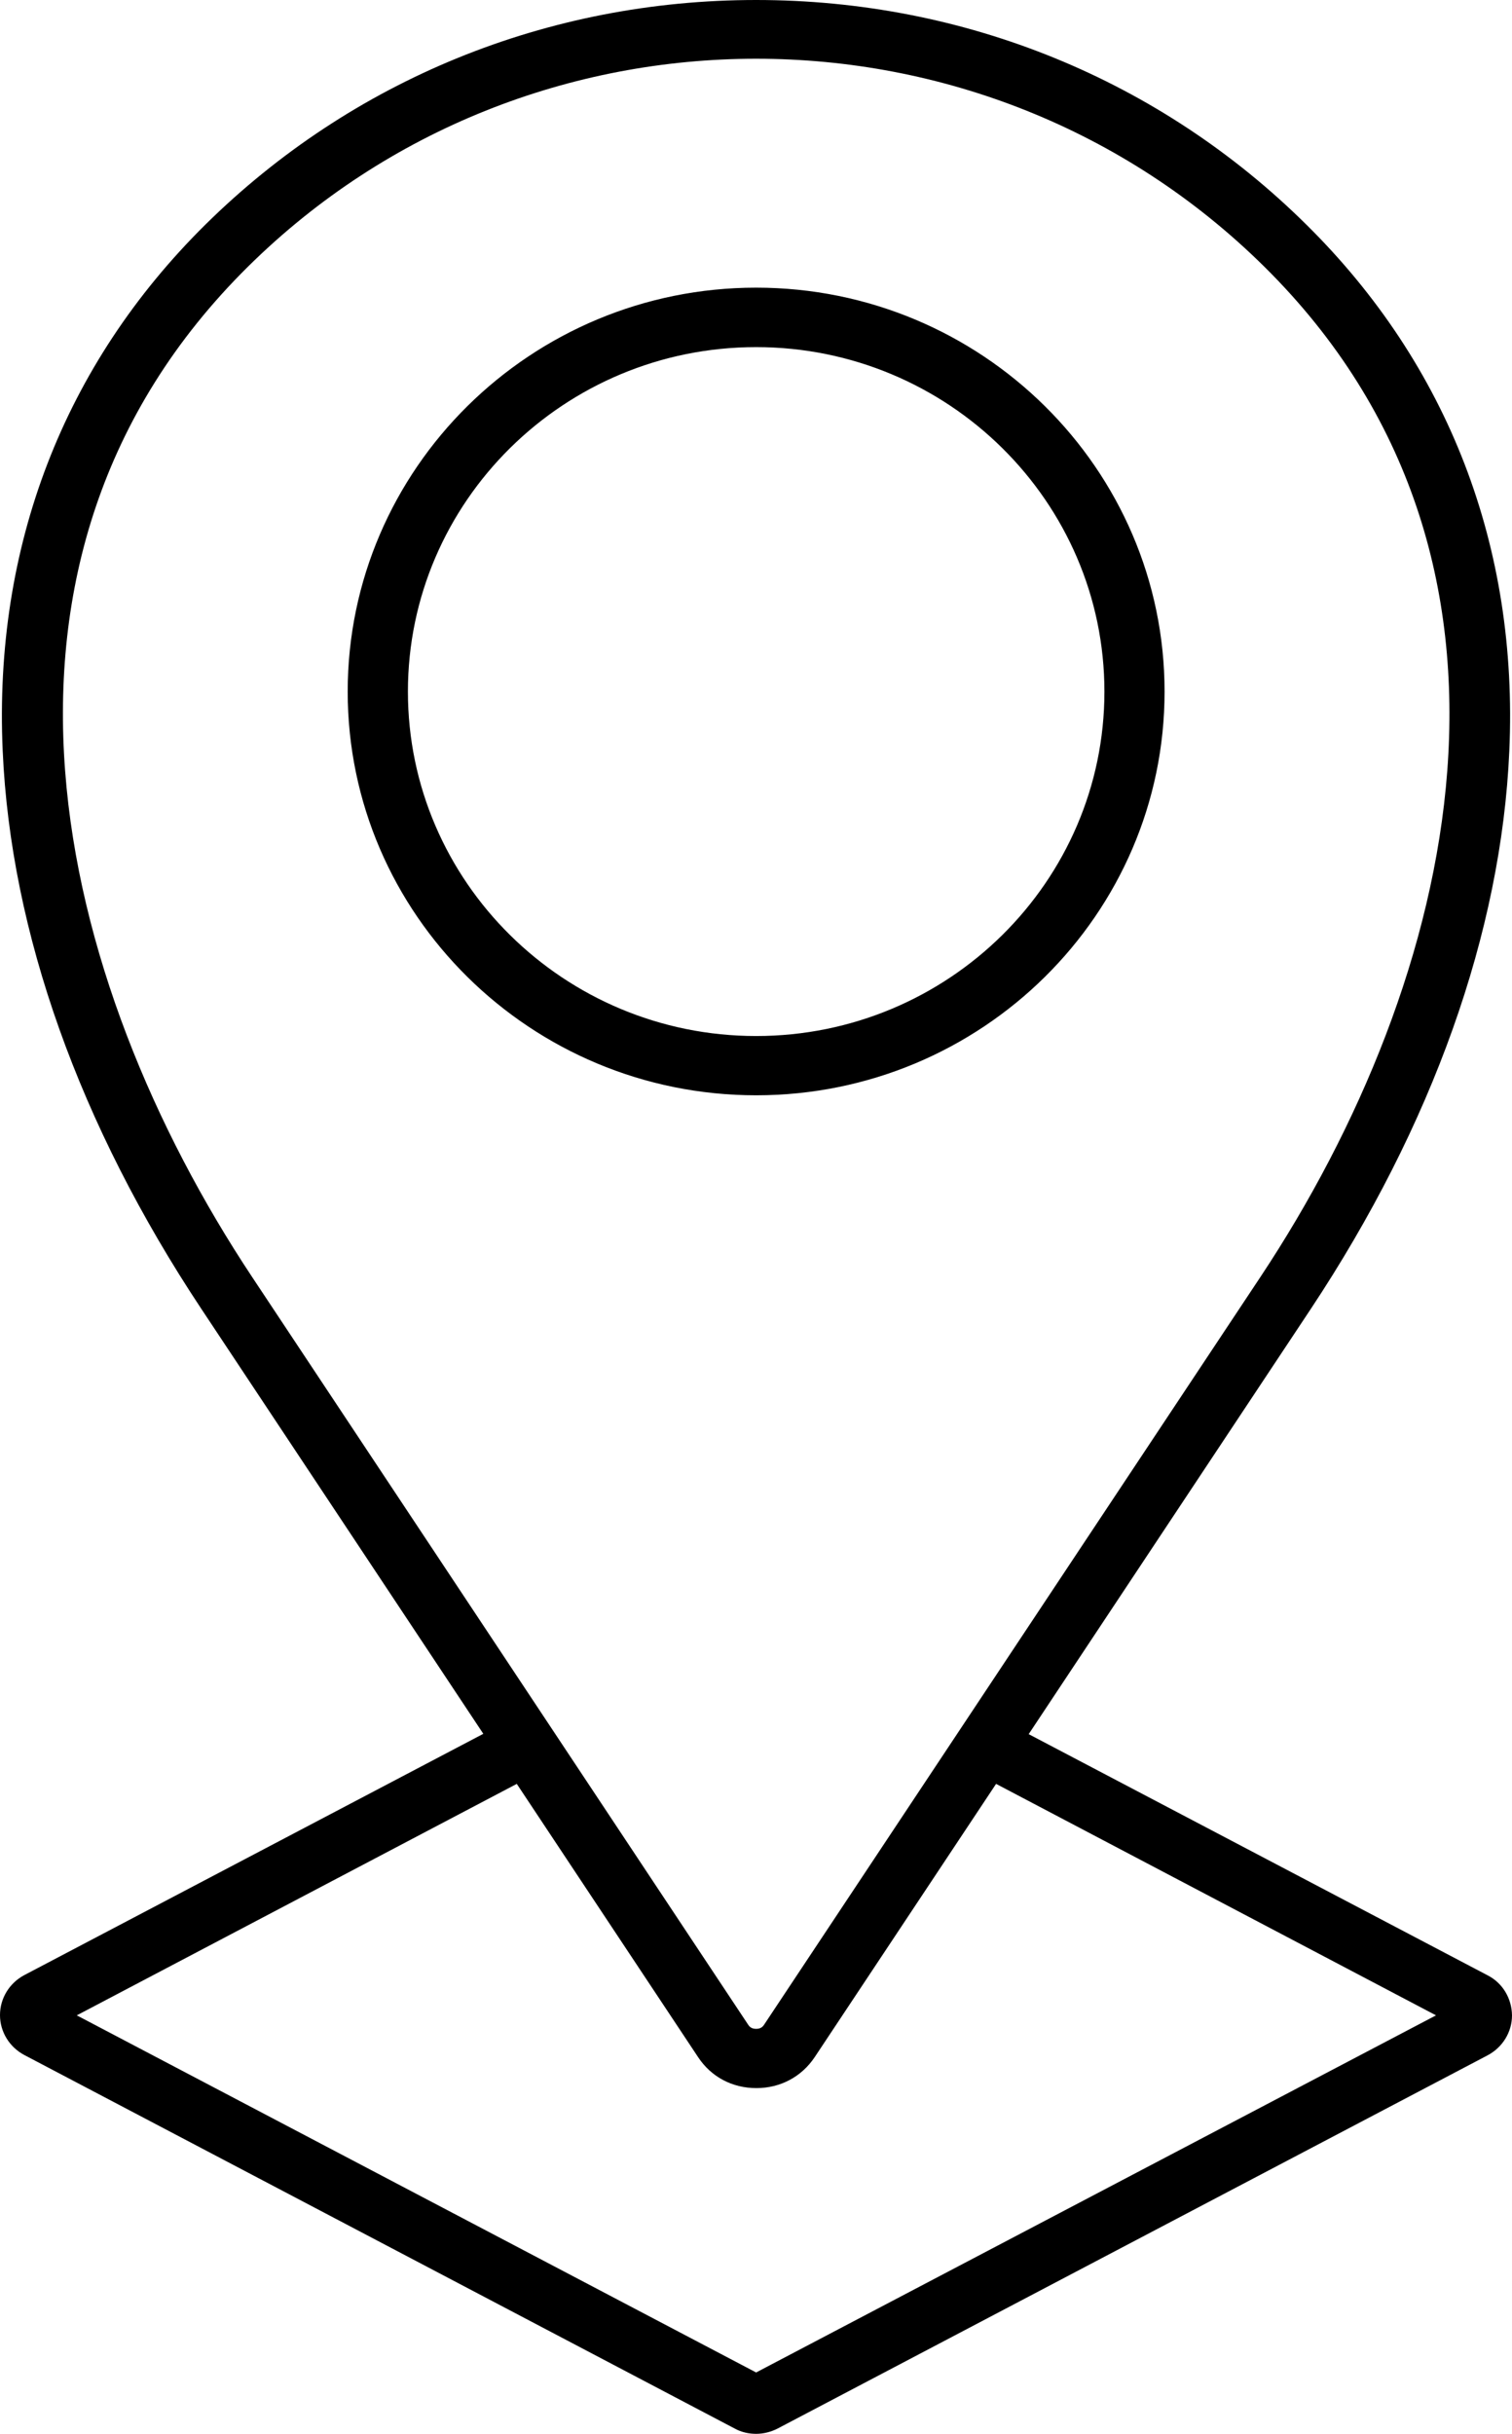 <svg width="23" height="37" viewBox="0 0 23 37" fill="none" xmlns="http://www.w3.org/2000/svg">
<g clip-path="url(#clip0_2138_11)">
<path d="M22.63 30.03L15.648 26.363L19.936 19.904C21.791 17.108 22.837 14.173 22.959 11.418C23.098 8.313 22.032 5.55 19.875 3.418C17.65 1.215 14.675 0 11.502 0C8.328 0 5.354 1.215 3.125 3.414C0.968 5.546 -0.098 8.309 0.041 11.414C0.163 14.173 1.208 17.105 3.064 19.9L7.352 26.358L0.37 30.026C0.142 30.147 0 30.38 0 30.634C0 30.887 0.142 31.12 0.37 31.241L11.177 36.92C11.278 36.976 11.392 37 11.502 37C11.612 37 11.726 36.972 11.828 36.92L22.63 31.245C22.858 31.124 23 30.891 23 30.638C22.996 30.38 22.858 30.147 22.63 30.03ZM3.772 4.054C5.904 1.947 8.703 0.893 11.502 0.893C14.301 0.893 17.1 1.947 19.232 4.054C23.744 8.514 22.162 14.909 19.175 19.41L11.624 30.779C11.596 30.823 11.559 30.843 11.502 30.843C11.445 30.843 11.408 30.823 11.38 30.779L3.833 19.41C0.846 14.909 -0.74 8.515 3.772 4.054ZM11.502 36.067L1.168 30.638L7.861 27.119L10.619 31.273C10.819 31.575 11.14 31.744 11.506 31.744C11.872 31.744 12.194 31.571 12.393 31.273L15.152 27.119L21.844 30.638L11.502 36.067ZM17.715 10.514C17.715 7.127 14.928 4.373 11.502 4.373C8.076 4.373 5.289 7.127 5.289 10.514C5.289 13.9 8.076 16.651 11.502 16.651C14.928 16.651 17.715 13.9 17.715 10.514ZM6.205 10.514C6.205 7.626 8.581 5.277 11.502 5.277C14.424 5.277 16.8 7.626 16.8 10.514C16.8 13.401 14.424 15.75 11.502 15.75C8.581 15.75 6.205 13.401 6.205 10.514Z" fill="black"/>
</g>
<defs>
<clipPath id="clip0_2138_11">
<rect width="23" height="37" fill="white"/>
</clipPath>
</defs>
</svg>
